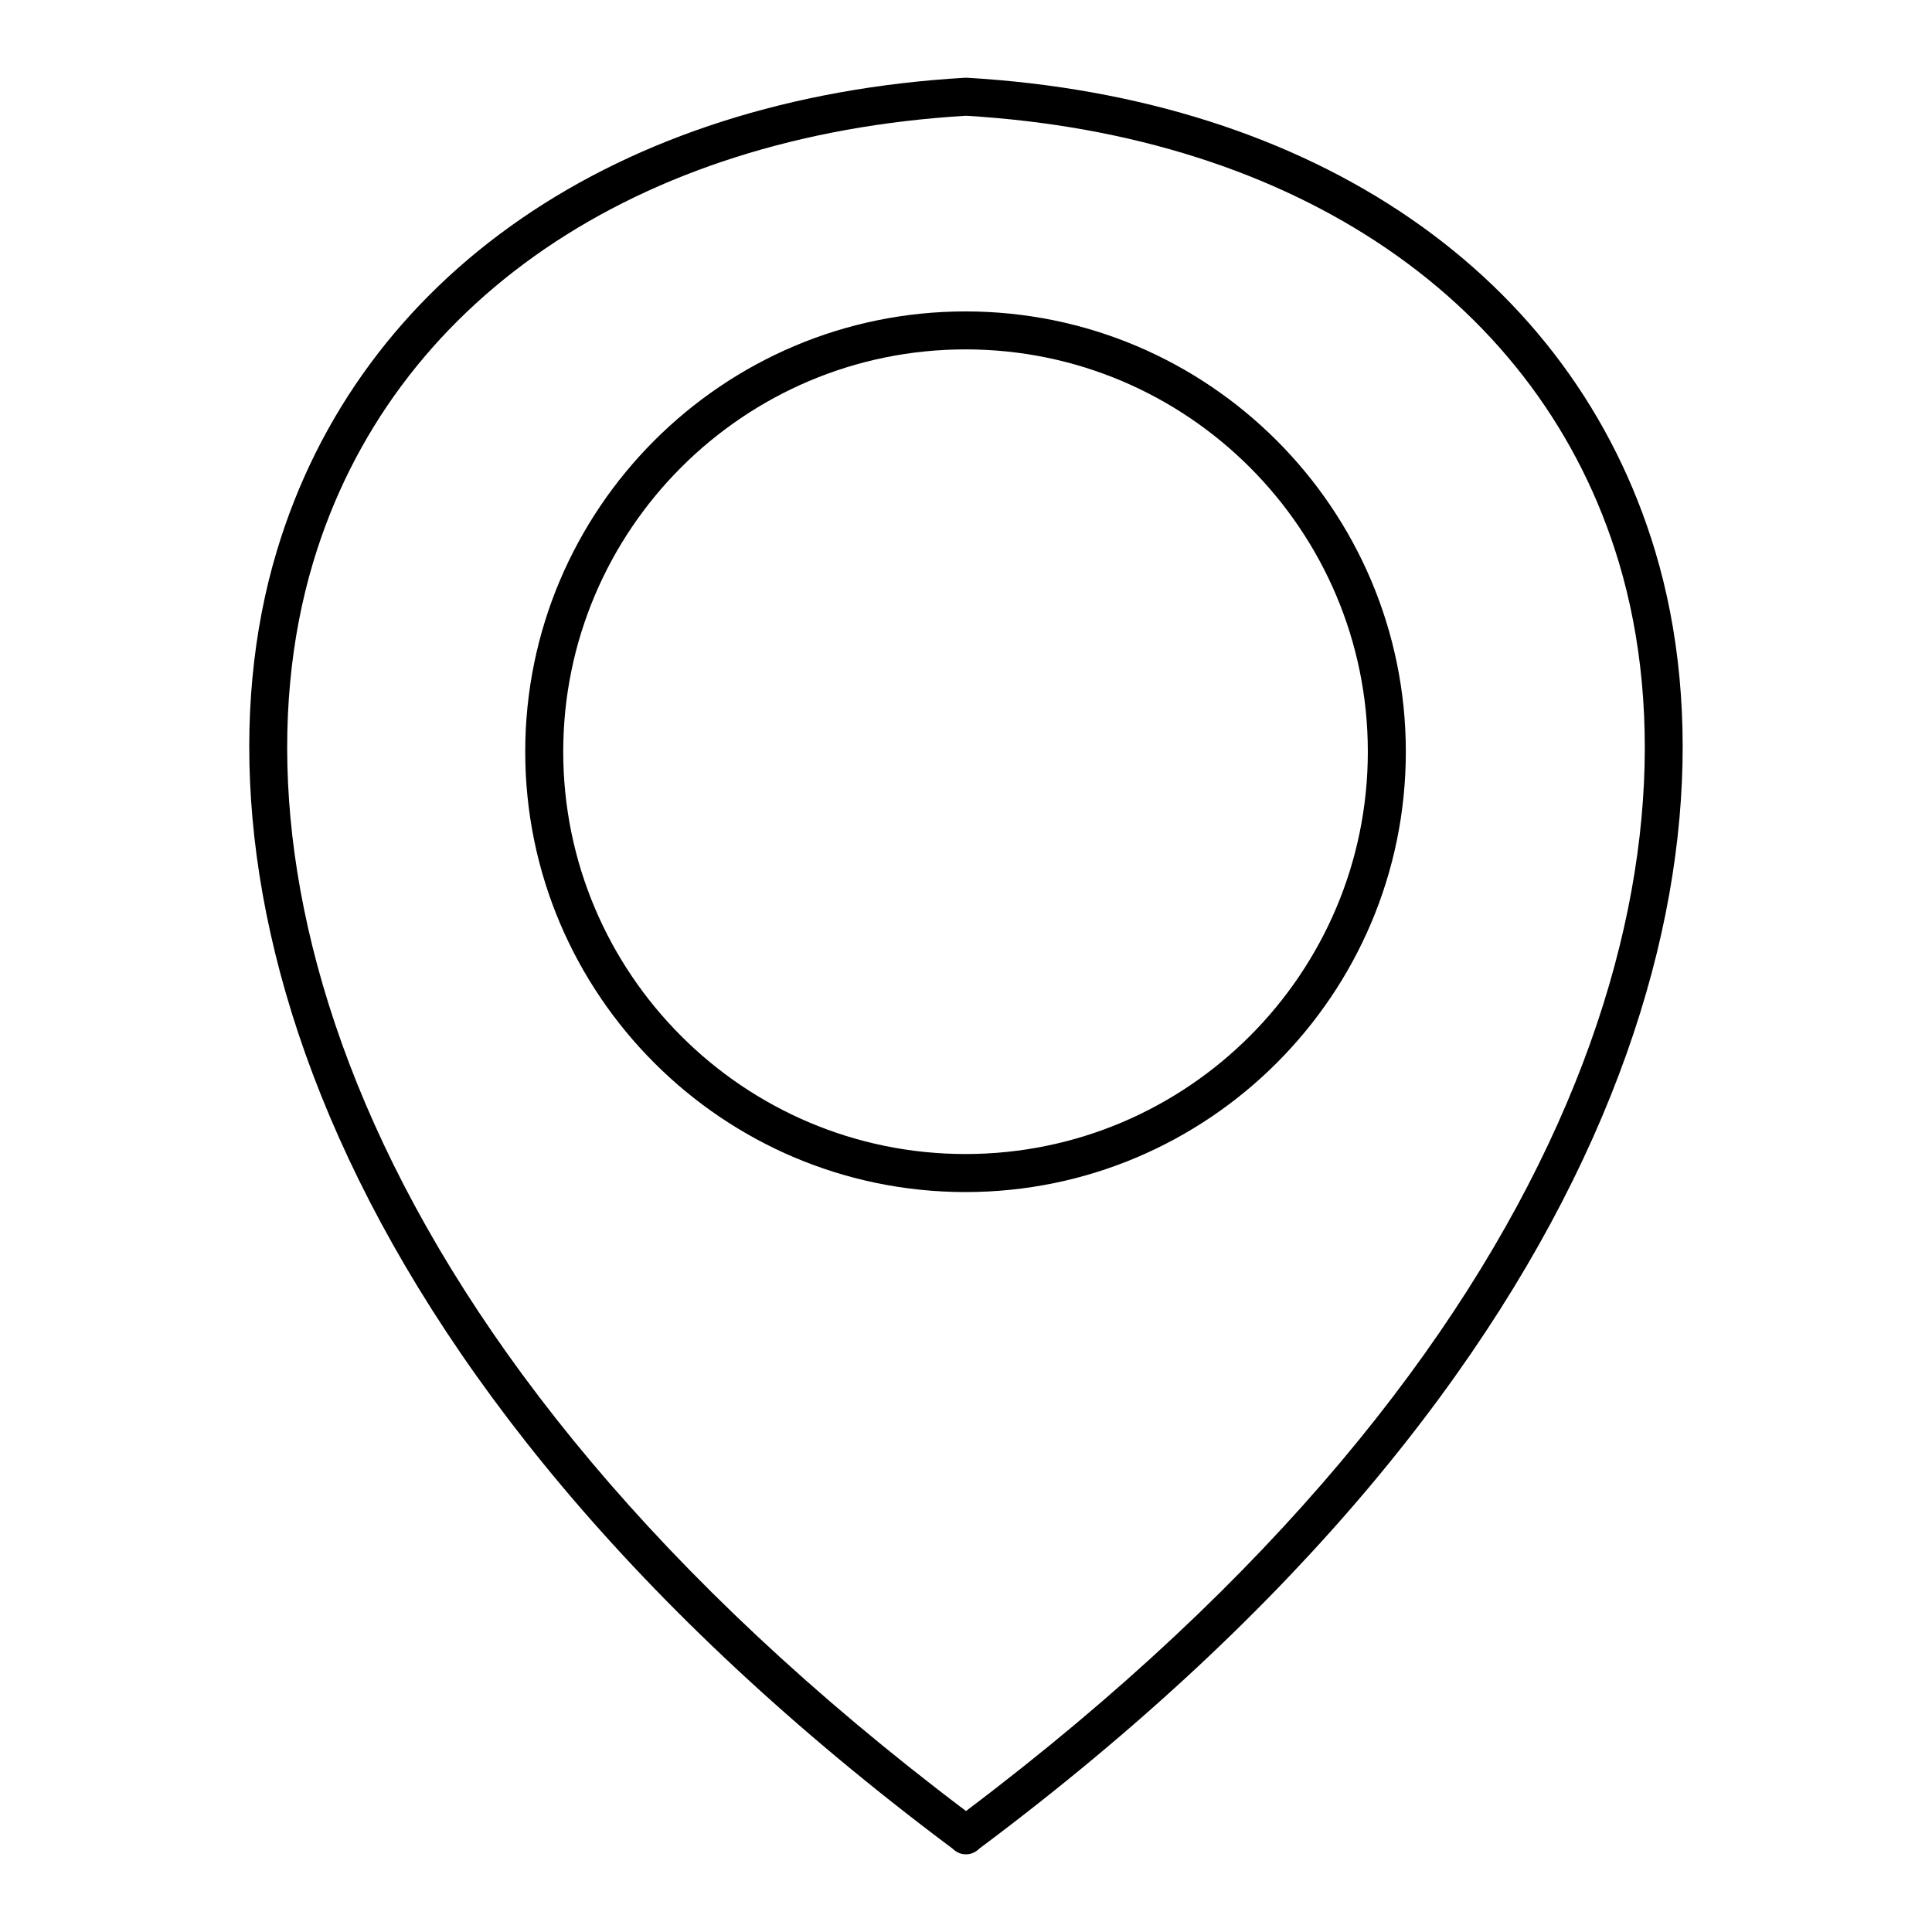 <?xml version="1.0" encoding="UTF-8"?>
<!-- Uploaded to: SVG Repo, www.svgrepo.com, Generator: SVG Repo Mixer Tools -->
<svg fill="#000000" width="800px" height="800px" version="1.1" viewBox="144 144 512 512" xmlns="http://www.w3.org/2000/svg">
 <g>
  <path d="m399.87 226.53c-64.336 0-116.68 52.348-116.68 116.69 0 64.336 52.348 116.69 116.68 116.69 64.348 0 116.69-52.348 116.69-116.69 0-64.348-52.344-116.69-116.69-116.69zm0 223.3c-58.785 0-106.61-47.832-106.61-106.62 0-58.785 47.82-106.62 106.61-106.62 58.785 0 106.62 47.832 106.62 106.62 0 58.785-47.832 106.62-106.62 106.62z"/>
  <path d="m582.66 290.13c-21.977-73.254-90.191-120.18-182.5-125.53-0.059 0-0.109 0.02-0.172 0.02-0.051 0-0.102-0.031-0.16-0.02-92.309 5.359-160.54 52.285-182.5 125.53-24.879 82.906 9.16 216.7 179.09 343.76 0.957 0.938 2.168 1.523 3.445 1.523 0.039 0 0.082-0.039 0.121-0.039 0.039 0 0.082 0.039 0.121 0.039 1.281 0 2.488-0.594 3.445-1.523 169.95-127.06 203.98-260.85 179.11-343.76zm-182.66 333.81c-163.6-123.39-196.79-251.68-173.01-330.92 20.668-68.902 85.336-113.12 173.01-118.34 87.672 5.219 152.33 49.434 173.01 118.34 23.77 79.238-9.414 207.53-173.01 330.92z"/>
 </g>
</svg>